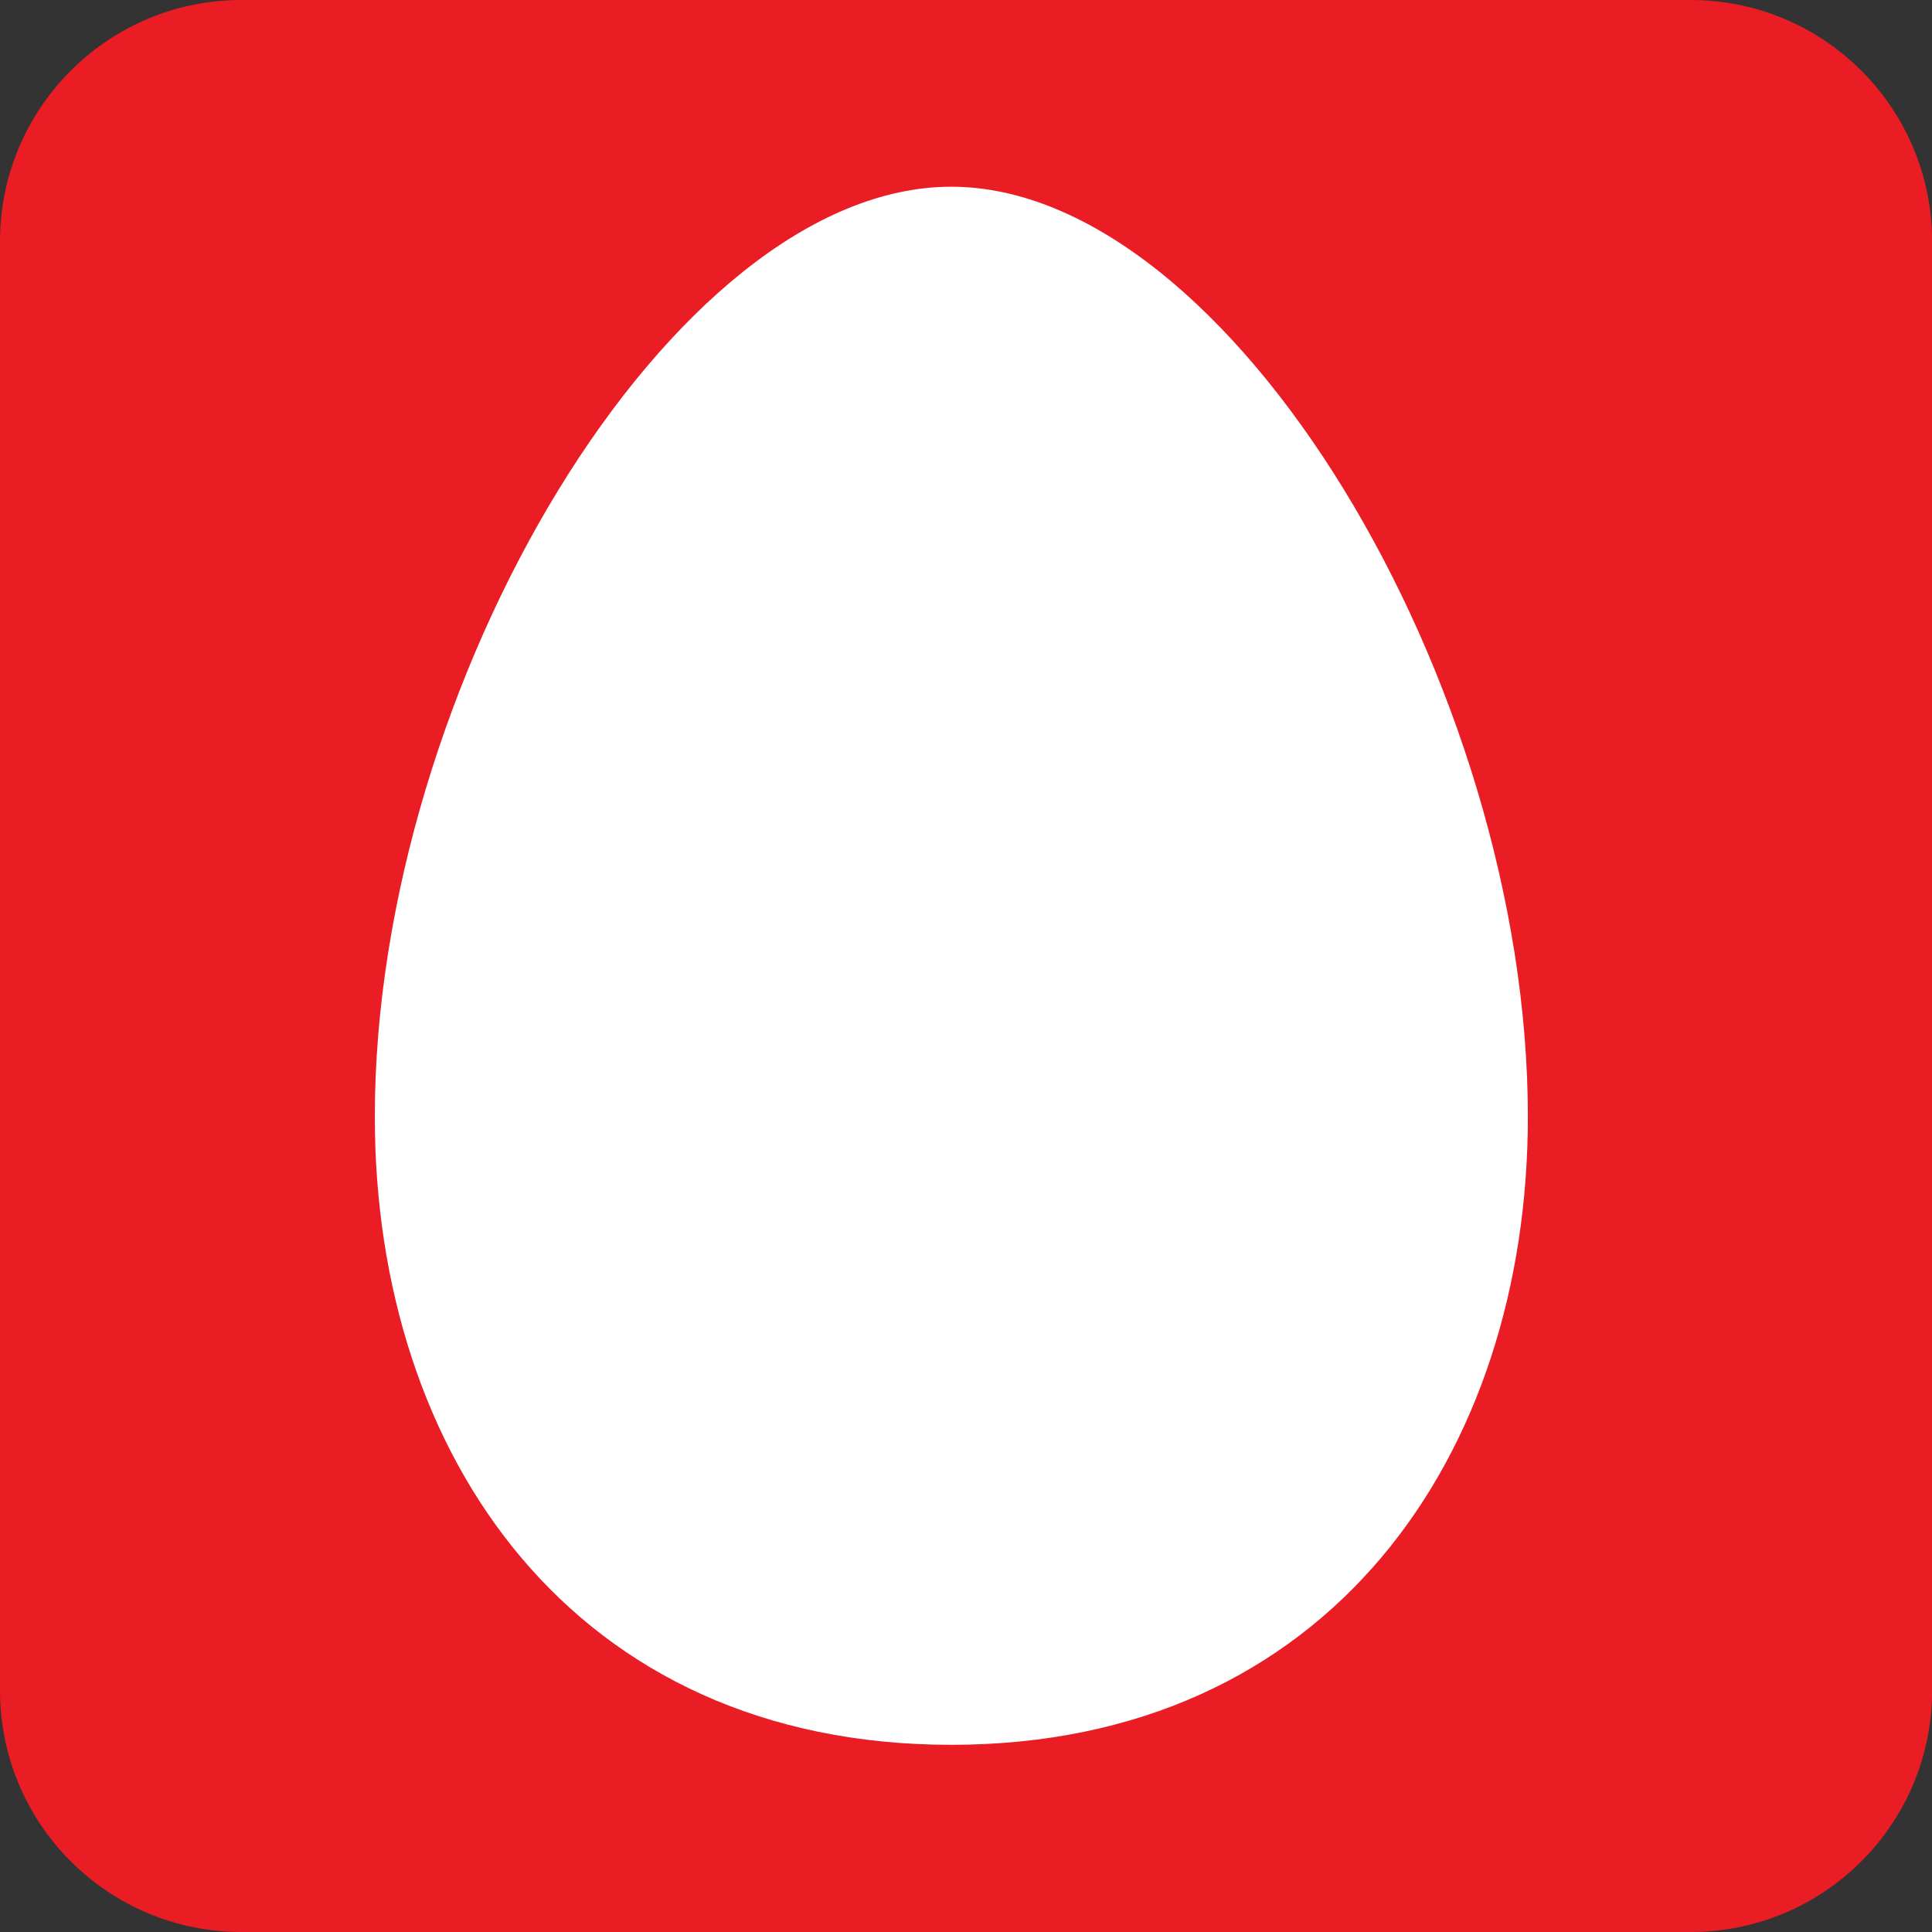 <svg width="17" height="17" viewBox="0 0 17 17" fill="none" xmlns="http://www.w3.org/2000/svg">
    <rect x="0" y="0" width="17" height="17" fill="#333333" stroke="none"/>
    <path
            d="M0 14.875C0 16.049 0.951 17 2.125 17H14.876C16.05 17 17.001 16.049 17.001 14.875V2.125C17.001 0.951 16.05 0 14.876 0H2.125C0.951 0 0 0.951 0 2.125V14.875Z"
            fill="#EA1D25"/>
    <path
            d="M8.37 1.643C10.823 1.643 13.444 6.028 13.444 9.825C13.444 12.808 11.691 15.353 8.37 15.353C5.047 15.353 3.298 12.808 3.298 9.825C3.298 6.028 5.917 1.643 8.37 1.643Z"
            fill="white"/>
</svg>